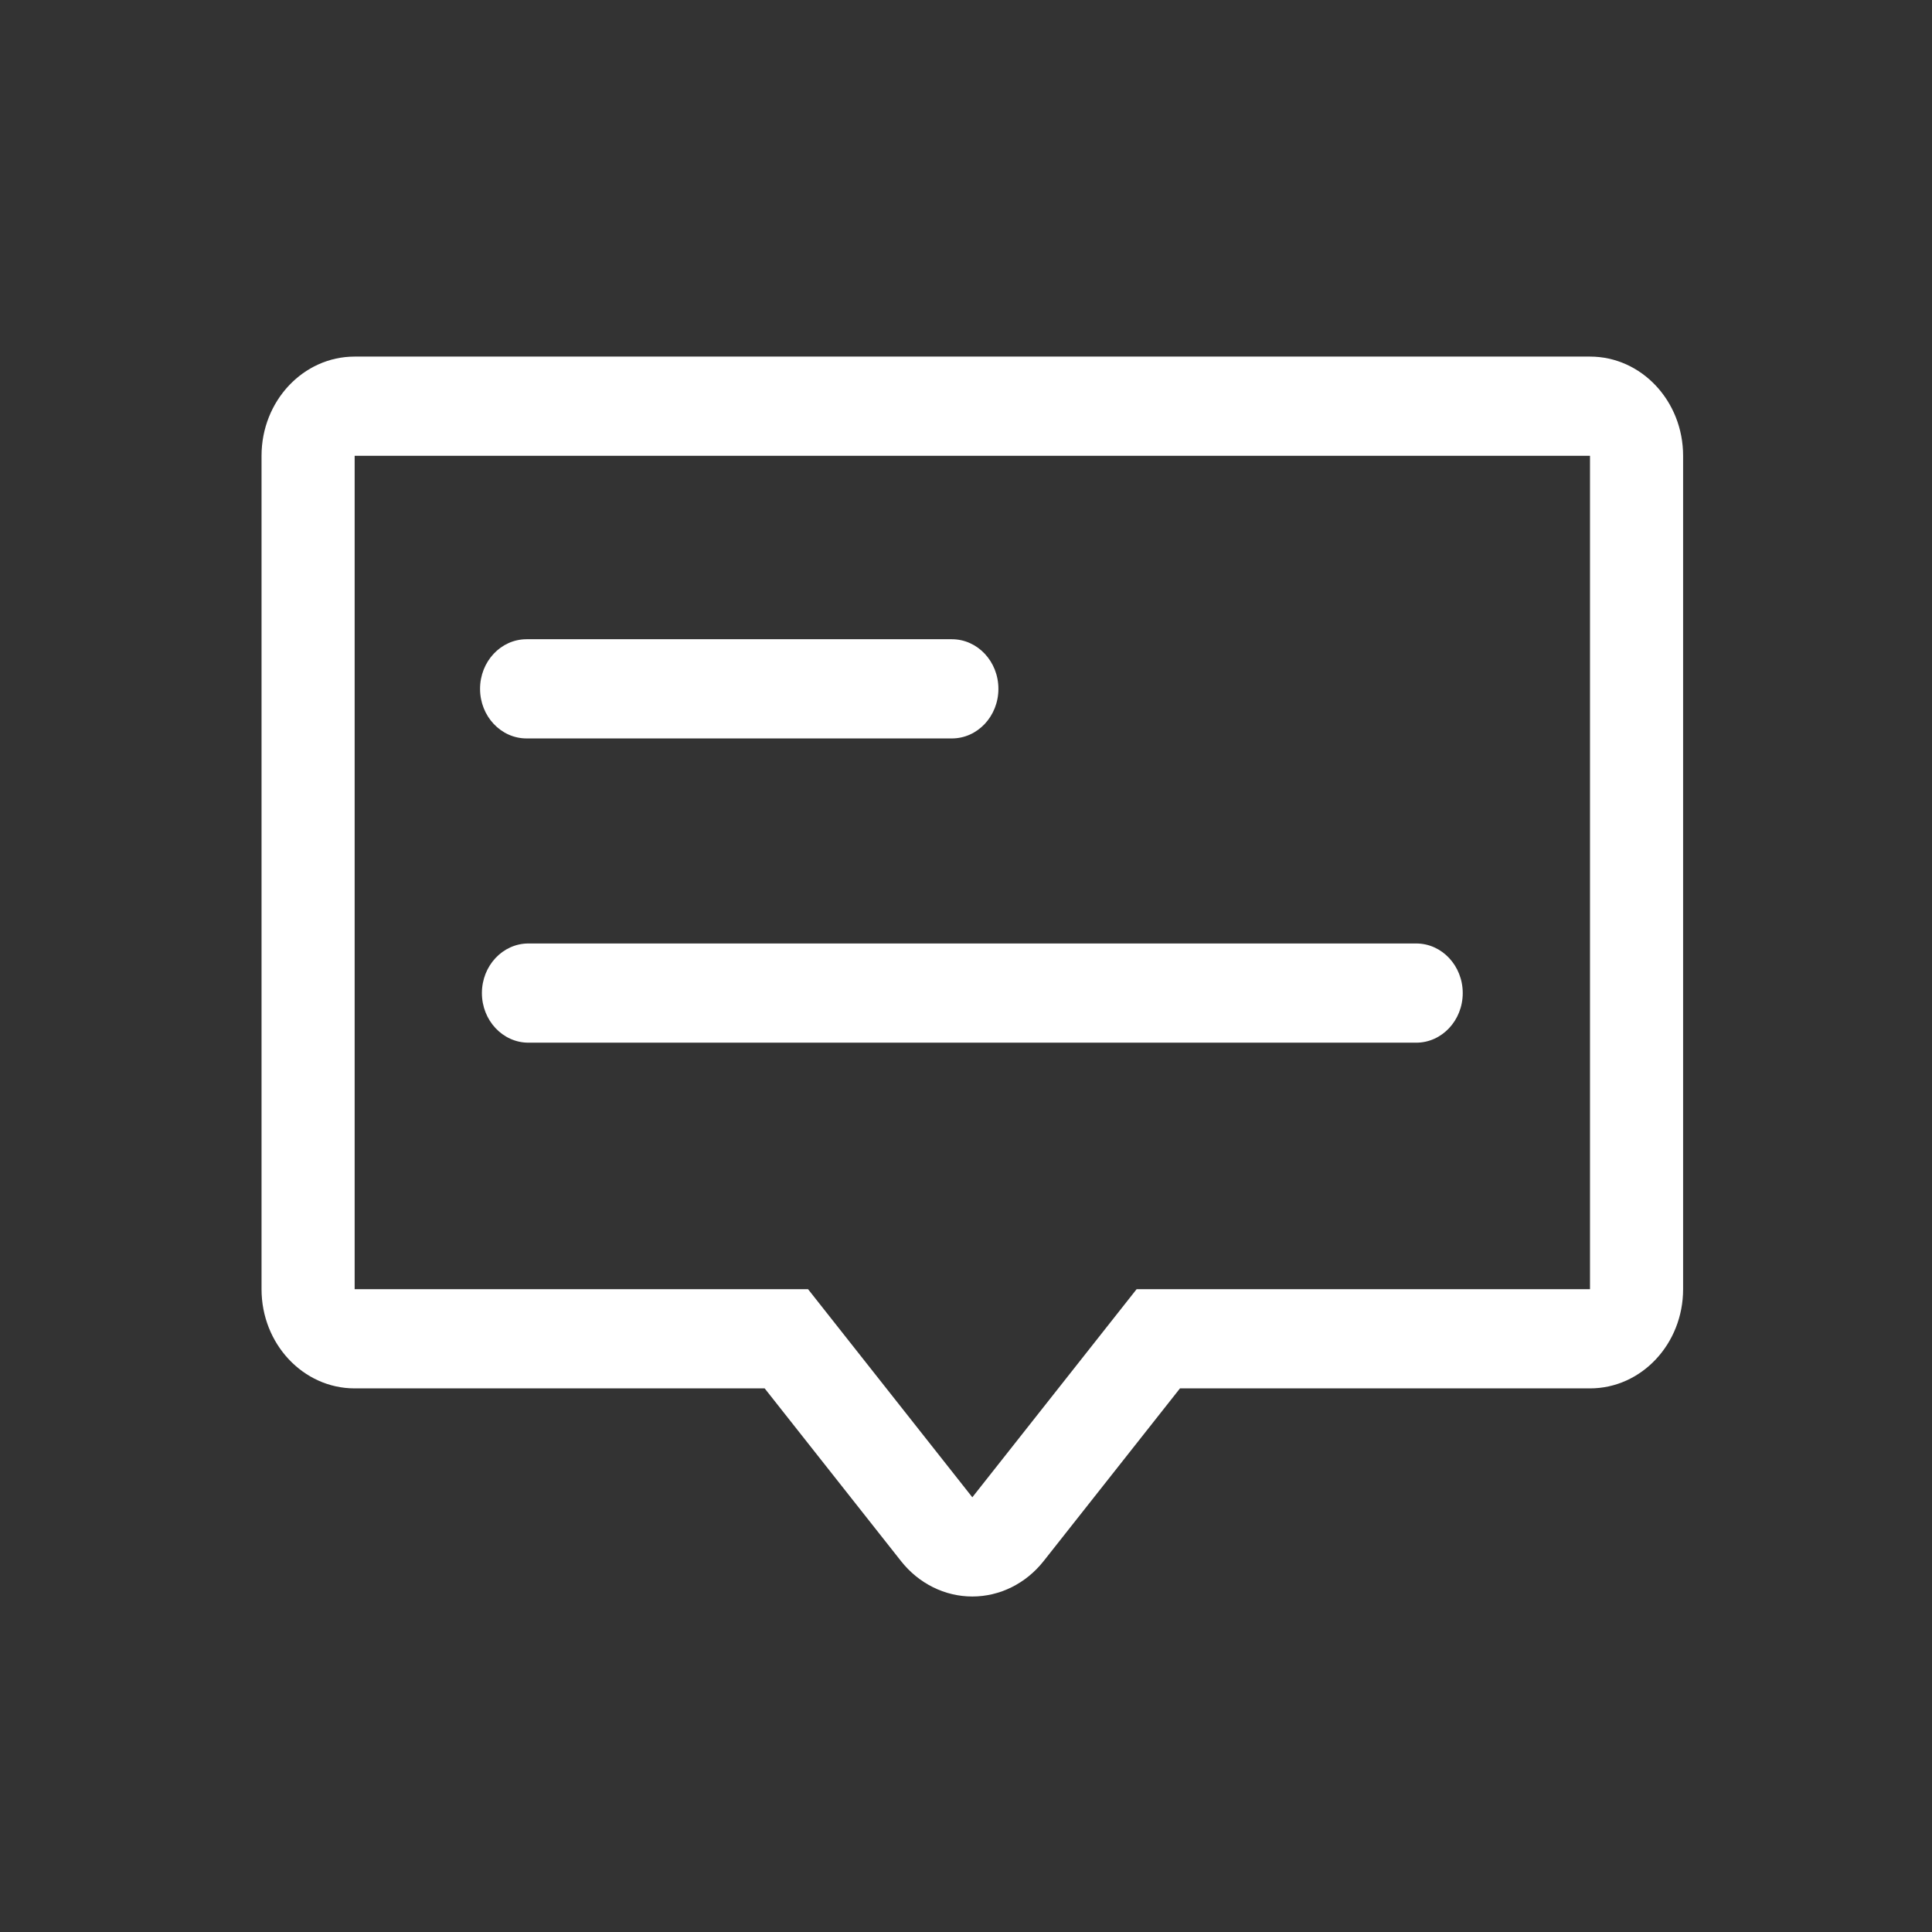 <svg xmlns="http://www.w3.org/2000/svg" viewBox="0 0 458 458">
  <rect x="0" y="0" width="458" height="458" fill="#333333" stroke="none"/>
  <!-- <rect id="svg_23" width="63.349874" height="65.81716" x="198.825065" y="281.091421" fill="#5865f2" stroke="#000" stroke-width="0" transform="rotate(45.607425689697266 230.5,314) "/>
  <rect id="svg_22" width="306" height="210" x="77.5" y="104" fill="#5865f2" stroke="#000" stroke-width="0"/> -->
  <path id="svg_4" fill="#ffffff" stroke="#5865f2" stroke-width="0" d="m376.926,84.533l-292.852,0c-12.191,0 -22.074,10.53 -22.074,23.519l0,197.558c0,12.989 9.883,23.519 22.074,23.519l97.2,0l32.333,40.956c4.194,5.313 10.377,8.381 16.893,8.381c6.516,0 12.699,-3.067 16.893,-8.38l32.333,-40.956l97.199,0c12.192,0 22.074,-10.53 22.074,-23.519l0,-197.558c0,-12.989 -9.883,-23.52 -22.074,-23.52zm0,221.077l-107.477,0l-38.949,49.336l-38.948,-49.336l-107.478,0l0,-197.558l292.852,0l0,197.558z"/>
  <path id="svg_5" fill="#ffffff" stroke="#5865f2" stroke-width="0" d="m124.839,175.054l100.806,0c6.095,0 11.037,-5.265 11.037,-11.759s-4.942,-11.759 -11.037,-11.759l-100.806,0c-6.095,0 -11.037,5.265 -11.037,11.759s4.942,11.759 11.037,11.759z"/>
  <path id="svg_6" fill="#ffffff" stroke="#5865f2" stroke-width="0" d="m114.242,235.419c0,6.494 4.942,11.759 11.037,11.759l210.441,0c6.095,0 11.037,-5.265 11.037,-11.759s-4.942,-11.759 -11.037,-11.759l-210.441,0c-6.095,0 -11.037,5.265 -11.037,11.759z"/>
</svg>
